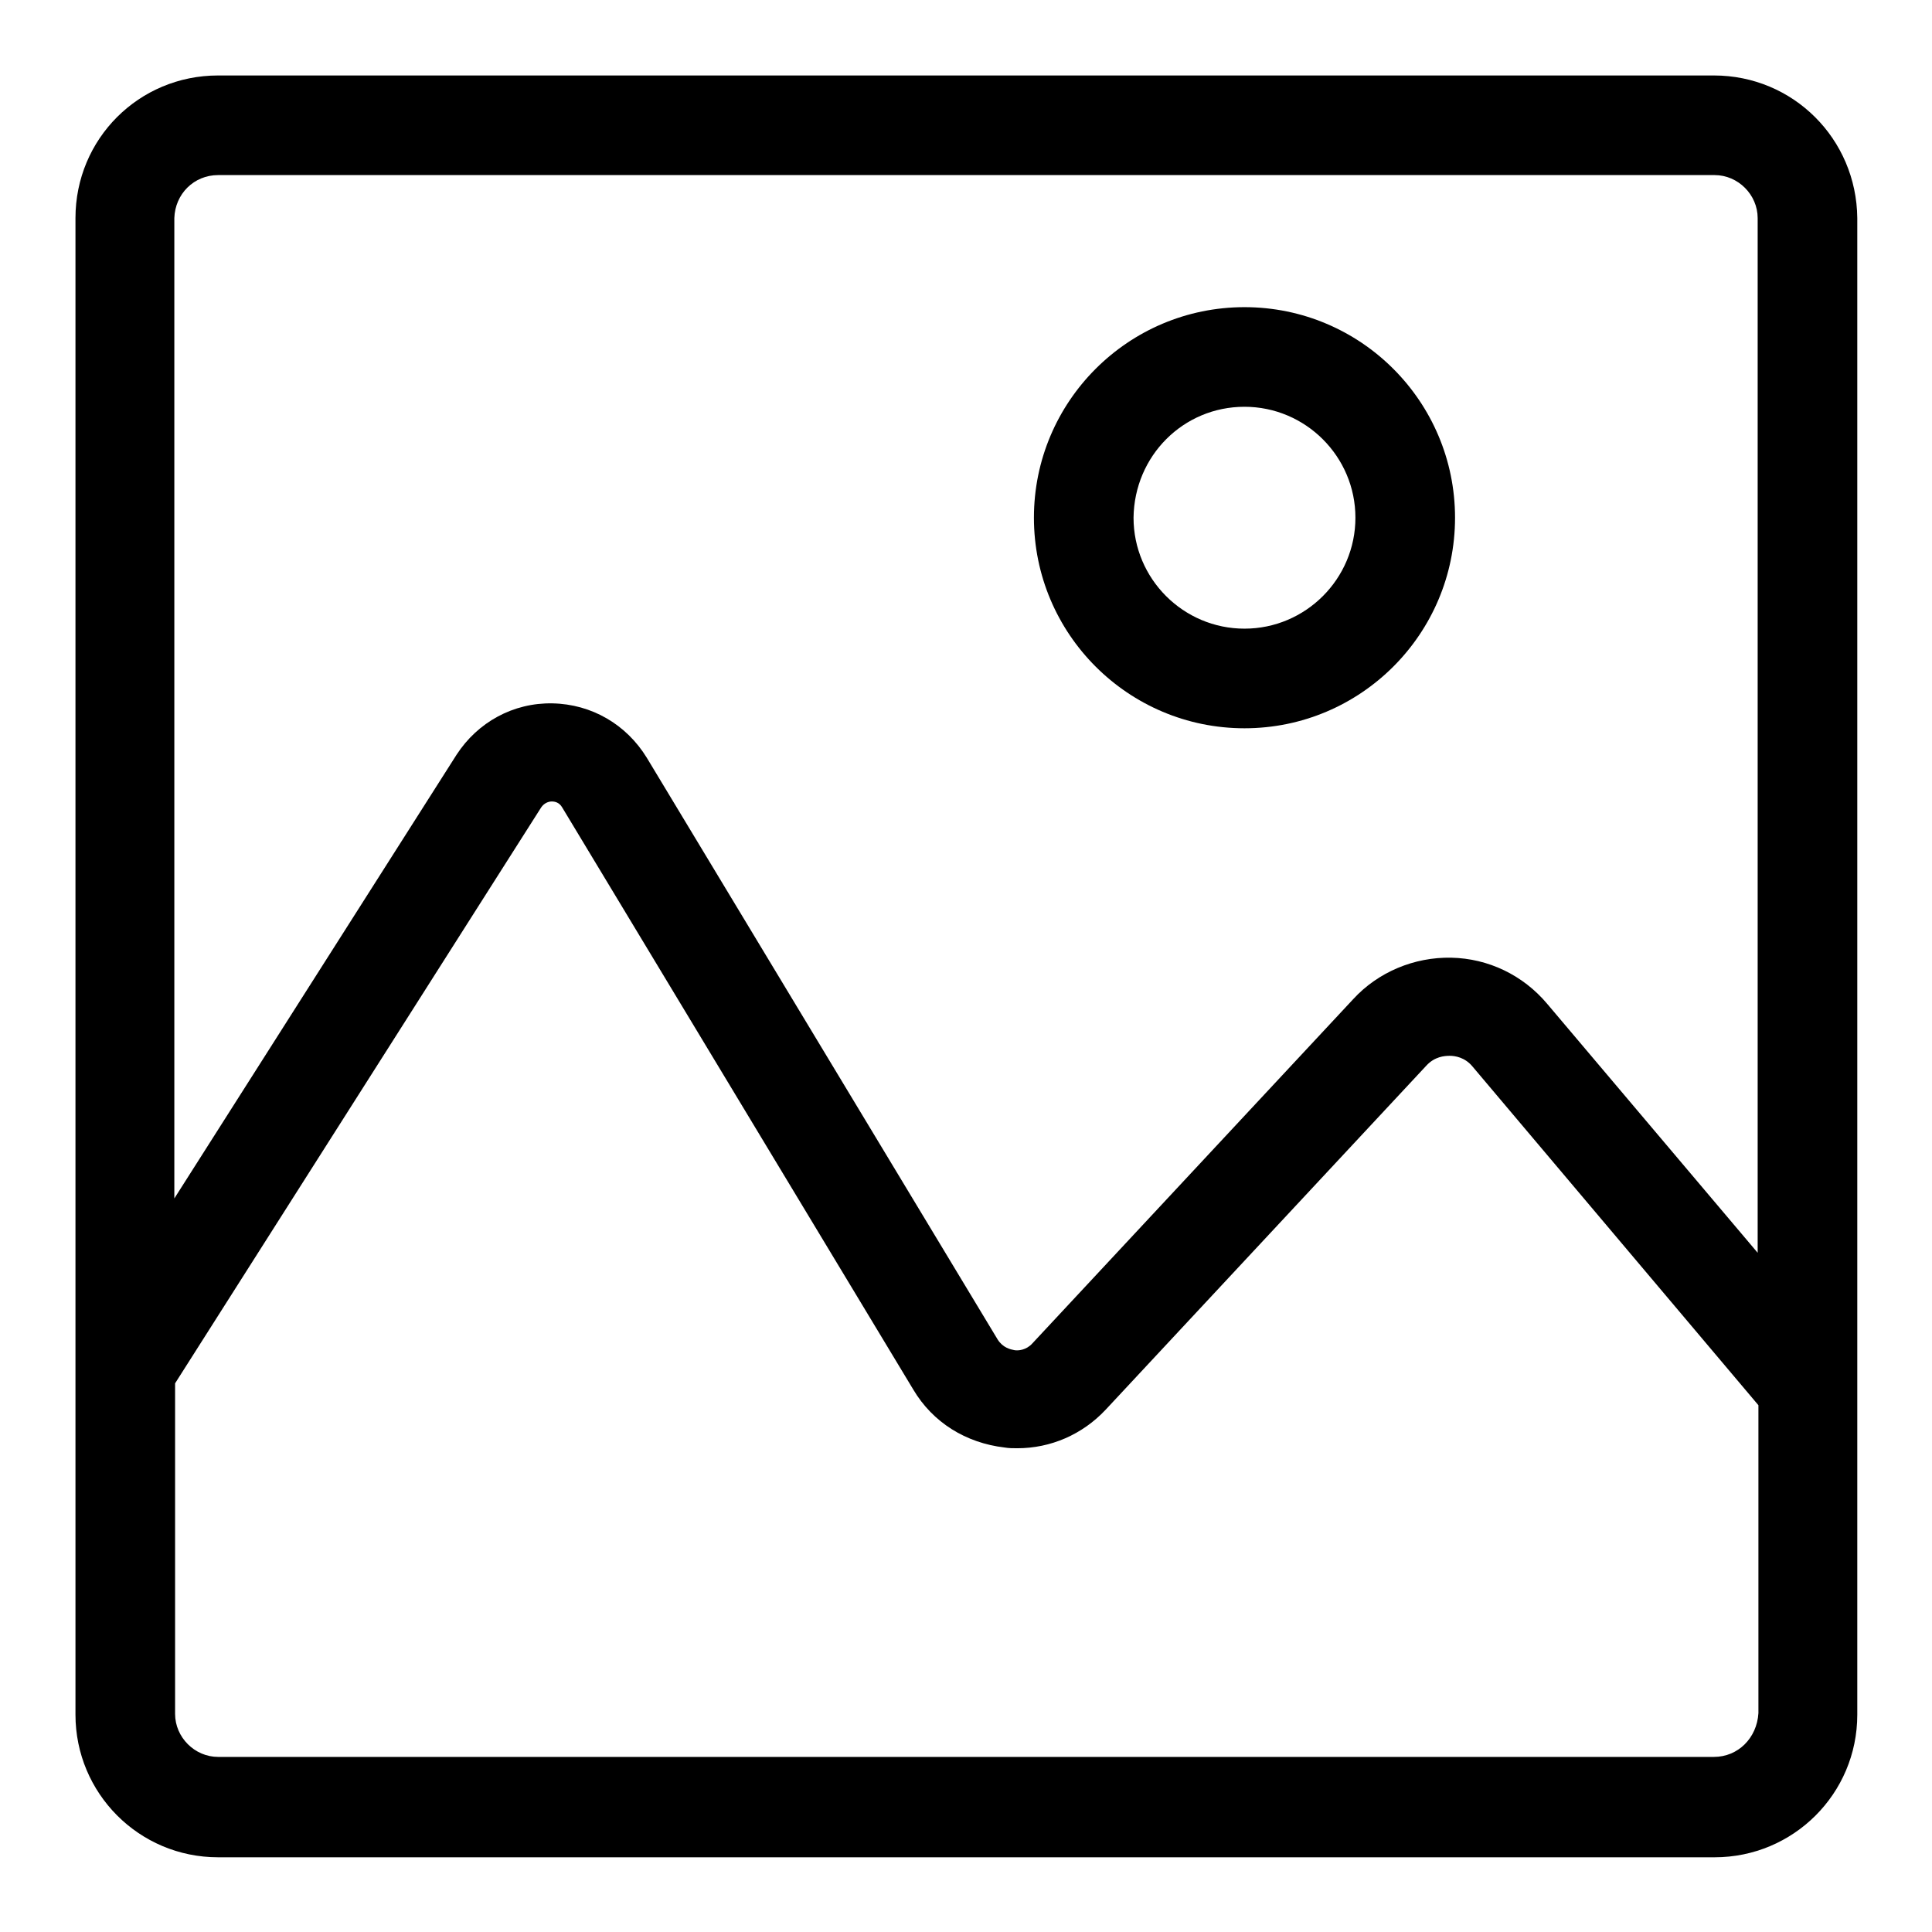 <?xml version="1.0" encoding="utf-8"?>
<!-- Svg Vector Icons : http://www.onlinewebfonts.com/icon -->
<!DOCTYPE svg PUBLIC "-//W3C//DTD SVG 1.1//EN" "http://www.w3.org/Graphics/SVG/1.1/DTD/svg11.dtd">
<svg version="1.1" xmlns="http://www.w3.org/2000/svg" xmlns:xlink="http://www.w3.org/1999/xlink" x="0px" y="0px" viewBox="0 0 256 256" enable-background="new 0 0 256 256" xml:space="preserve">
<g> <path fill="#000000" d="M227.1,10H28.9C18.4,10,10,18.4,10,28.9v198.3c0,10.4,8.4,18.9,18.9,18.9h198.3c10.4,0,18.9-8.4,18.9-18.9 V28.9C246,18.4,237.6,10,227.1,10z M28.9,23.2h198.3c3.1,0,5.7,2.6,5.7,5.7v137.1l-27.9-33c-3.2-3.8-7.8-6-12.7-6.1 c-4.9-0.1-9.7,1.9-13,5.5l-42.5,45.6c-0.8,0.9-1.9,1-2.4,0.9c-0.5-0.1-1.5-0.3-2.2-1.4l-46.5-77.1c-2.7-4.4-7.3-7.1-12.5-7.2 c-5.2-0.1-9.9,2.5-12.7,6.8l-37.4,58.8V28.9C23.2,25.7,25.7,23.2,28.9,23.2z M227.1,232.8H28.9c-3.1,0-5.7-2.6-5.7-5.7v-43.8 l48.5-76.3c0.4-0.6,1-0.8,1.4-0.8c0.4,0,1,0.1,1.4,0.8l46.5,77.1c2.6,4.4,7,7.1,12.1,7.7c0.6,0.1,1.1,0.1,1.7,0.1 c4.4,0,8.6-1.8,11.7-5.1l42.5-45.6c1.1-1.2,2.4-1.3,3.1-1.3c0.7,0,2,0.2,3,1.4l37.9,44.9v40.8C232.8,230.3,230.3,232.8,227.1,232.8 L227.1,232.8z"/> <path fill="#000000" d="M164.9,53.9c8.1,0,14.7,6.6,14.7,14.7s-6.6,14.7-14.7,14.7c-8.1,0-14.7-6.6-14.7-14.7 C150.3,60.4,156.8,53.9,164.9,53.9 M164.9,40.7c-15.4,0-27.9,12.5-27.9,27.9c0,15.4,12.5,27.9,27.9,27.9 c15.4,0,27.9-12.5,27.9-27.9C192.8,53.2,180.3,40.7,164.9,40.7z"/></g>
</svg>